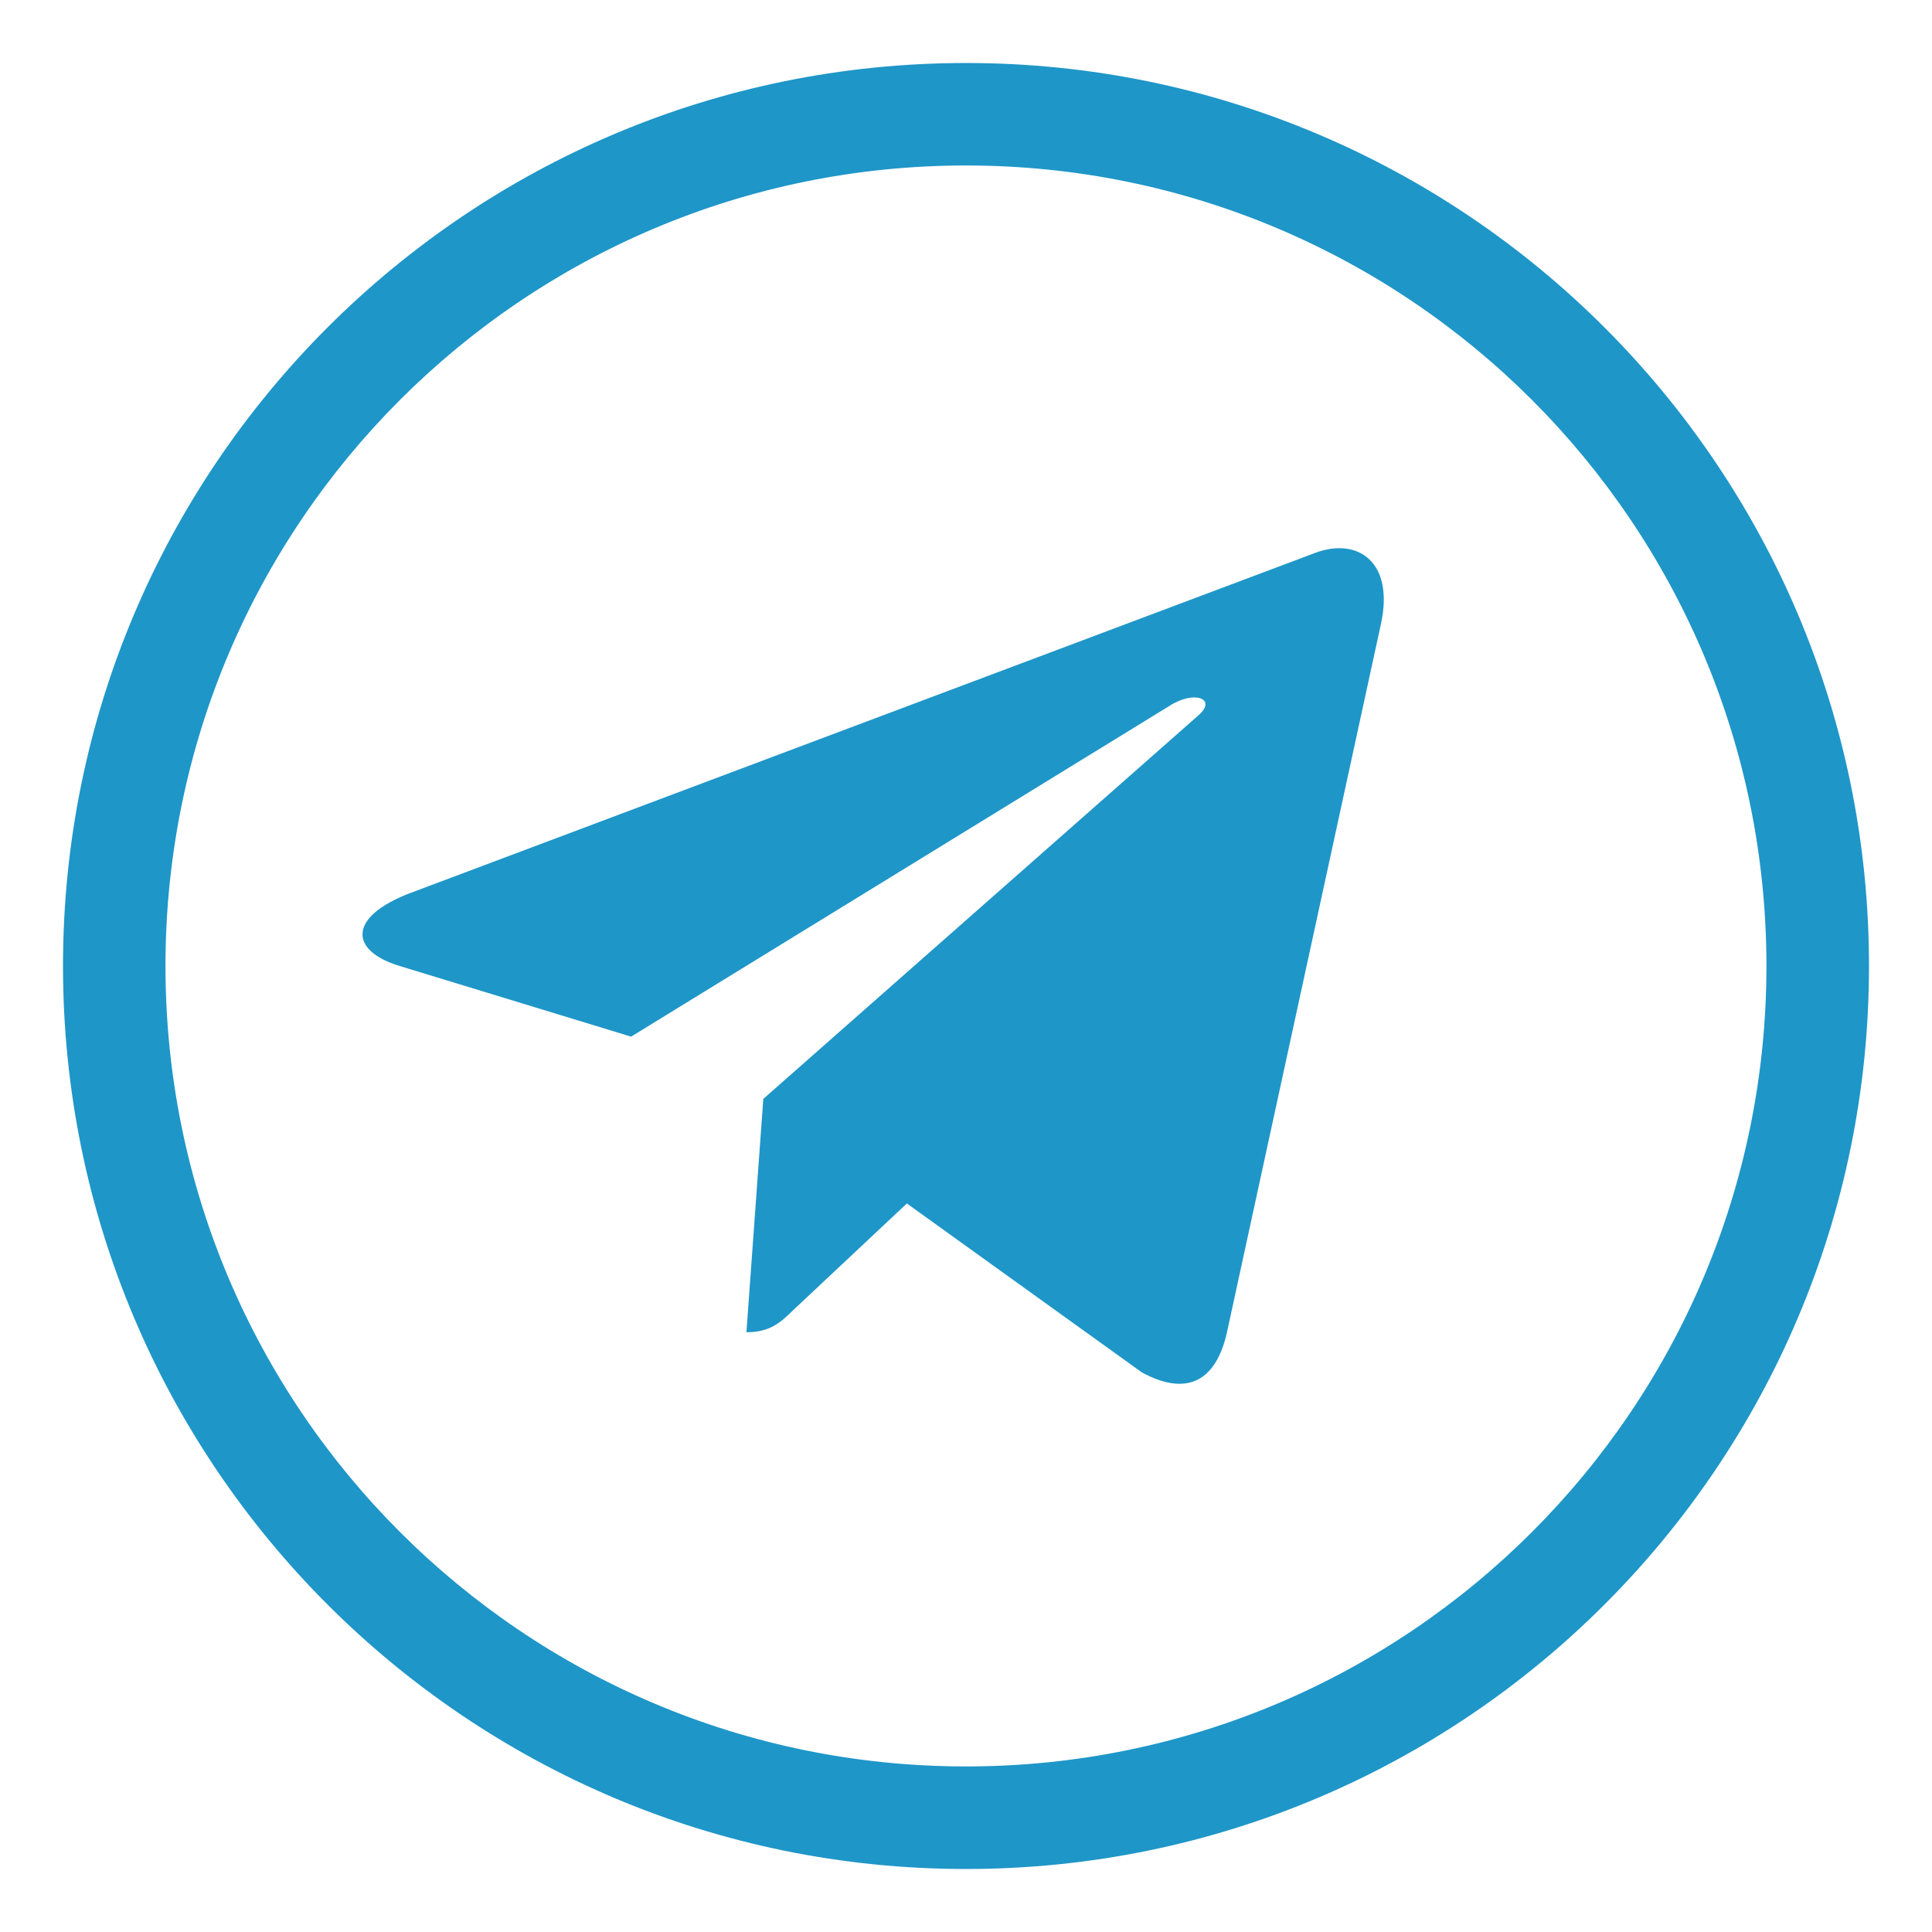 <svg width="23" height="23" viewBox="0 0 23 23" fill="none" xmlns="http://www.w3.org/2000/svg">
<path d="M16.439 7.432L14.604 15.873C14.466 16.469 14.105 16.617 13.592 16.337L10.796 14.327L9.448 15.592C9.298 15.738 9.174 15.86 8.886 15.86L9.087 13.082L14.268 8.515C14.493 8.319 14.219 8.21 13.918 8.406L7.513 12.341L4.755 11.499C4.155 11.316 4.144 10.914 4.88 10.633L15.665 6.579C16.165 6.397 16.602 6.688 16.439 7.432Z" fill="#1E96C8"/>
<path fill-rule="evenodd" clip-rule="evenodd" d="M11.5 1.72C6.099 1.72 1.72 6.099 1.72 11.5C1.72 16.901 6.099 21.279 11.5 21.279C16.901 21.279 21.279 16.901 21.279 11.5C21.279 6.099 16.901 1.72 11.5 1.72ZM1 11.5C1 5.701 5.701 1 11.5 1C17.299 1 22 5.701 22 11.5C22 17.299 17.299 22 11.5 22C5.701 22 1 17.299 1 11.5Z" fill="#1E96C8"/>
<path fill-rule="evenodd" clip-rule="evenodd" d="M0.75 11.5C0.75 5.563 5.563 0.75 11.5 0.75C17.437 0.75 22.25 5.563 22.25 11.5C22.25 17.437 17.437 22.25 11.5 22.25C5.563 22.25 0.75 17.437 0.75 11.5ZM11.5 1.25C5.839 1.25 1.25 5.839 1.25 11.5C1.25 17.161 5.839 21.75 11.5 21.75C17.161 21.75 21.75 17.161 21.75 11.5C21.75 5.839 17.161 1.25 11.5 1.25ZM11.5 1.97C6.237 1.97 1.97 6.237 1.97 11.5C1.97 16.763 6.237 21.029 11.5 21.029C16.763 21.029 21.029 16.763 21.029 11.5C21.029 6.237 16.763 1.97 11.5 1.97ZM1.47 11.5C1.47 5.961 5.961 1.47 11.5 1.47C17.039 1.47 21.529 5.961 21.529 11.5C21.529 17.039 17.039 21.529 11.5 21.529C5.961 21.529 1.47 17.039 1.47 11.5Z" fill="#1E96C8"/>
</svg>
